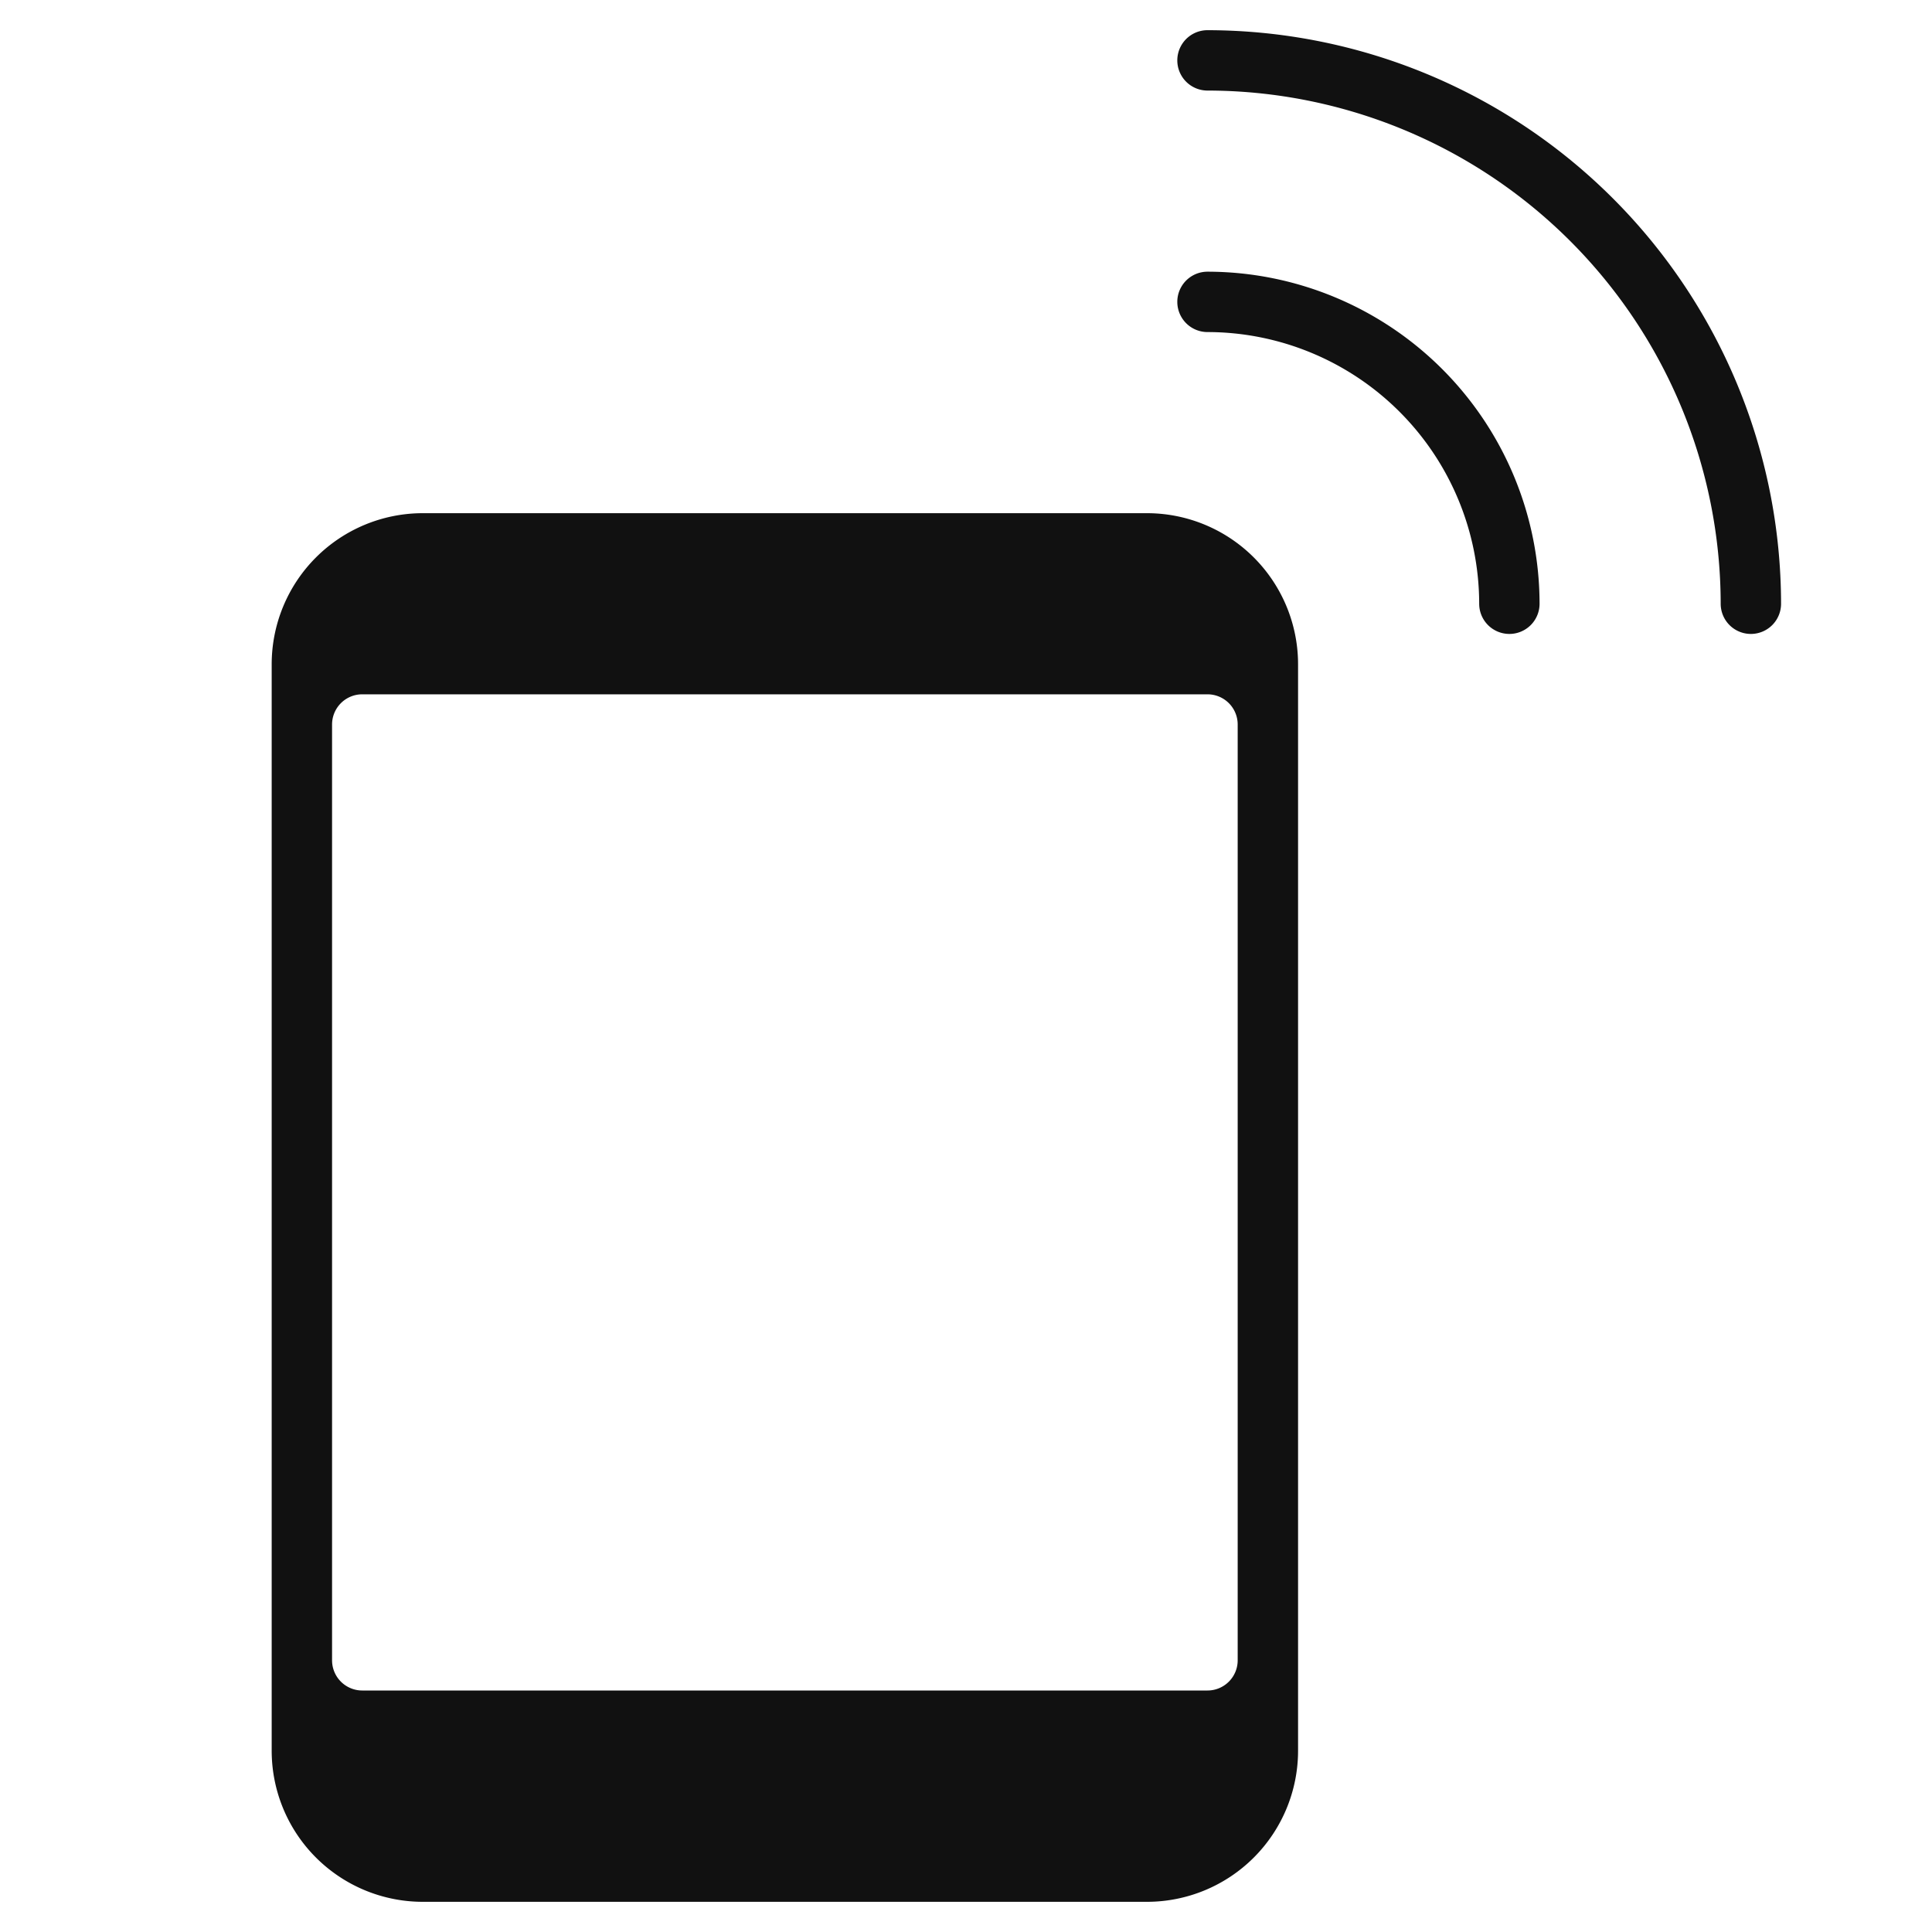 <svg xmlns="http://www.w3.org/2000/svg" viewBox="0 0 64 64" width="64" height="64"><g class="nc-icon-wrapper" stroke="none" fill="#111111"><path data-color="color-2" d="M50,21a1,1,0,0,1-1-1,9.011,9.011,0,0,0-9-9,1,1,0,0,1,0-2A11.013,11.013,0,0,1,51,20,1,1,0,0,1,50,21Z"></path><path data-color="color-2" d="M58,21a1,1,0,0,1-1-1A17.019,17.019,0,0,0,40,3a1,1,0,0,1,0-2A19.021,19.021,0,0,1,59,20,1,1,0,0,1,58,21Z"></path><path d="M38,17H14a5.006,5.006,0,0,0-5,5V58a5.006,5.006,0,0,0,5,5H38a5.006,5.006,0,0,0,5-5V22A5.006,5.006,0,0,0,38,17Zm3,38a1,1,0,0,1-1,1H12a1,1,0,0,1-1-1V24a1,1,0,0,1,1-1H40a1,1,0,0,1,1,1Z" fill="#111111"></path></g></svg>